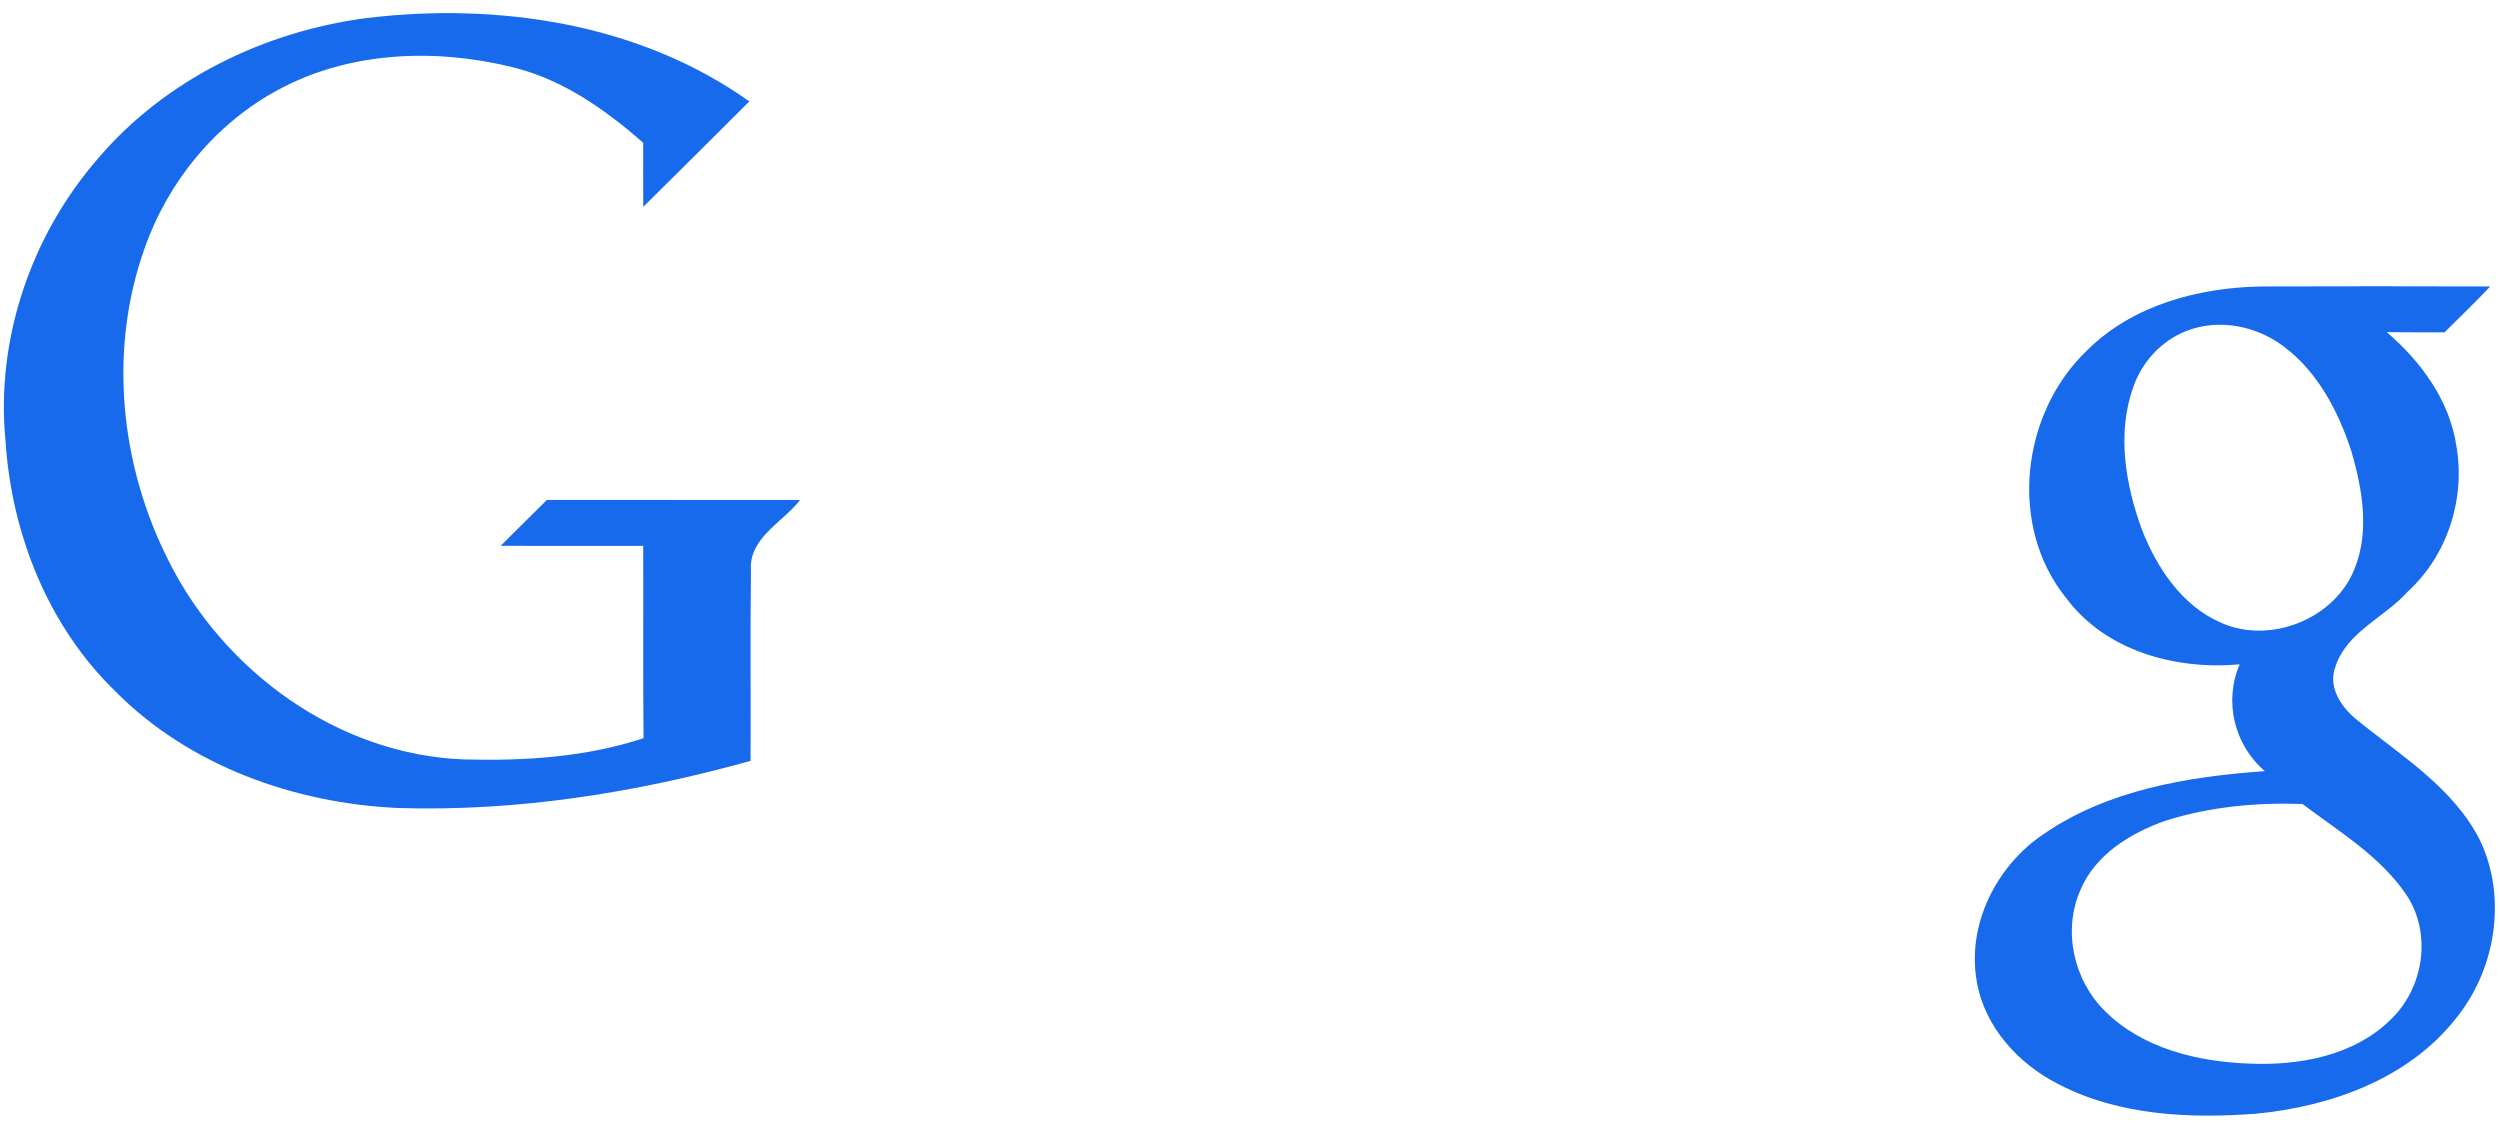 ﻿<?xml version="1.0" encoding="utf-8"?>
<svg version="1.1" xmlns:xlink="http://www.w3.org/1999/xlink" width="188px" height="85px" xmlns="http://www.w3.org/2000/svg">
  <g transform="matrix(1 0 0 1 -26 -2331 )">
    <path d="M 7.328 11.968  C 12.367 6.021  19.822 2.376  27.525 1.363  C 37.437 0.159  48.095 1.747  56.349 7.627  C 53.695 10.277  51.036 12.918  48.373 15.554  C 48.364 13.948  48.369 12.342  48.369 10.736  C 45.503 8.229  42.287 5.954  38.519 5.048  C 32.712 3.616  26.263 3.862  20.932 6.748  C 16.211 9.277  12.618 13.676  10.867 18.695  C 8.141 26.337  9.034 35.036  12.704 42.223  C 16.871 50.512  25.432 56.762  34.899 57.11  C 39.435 57.231  44.057 56.941  48.395 55.513  C 48.346 50.691  48.387 45.868  48.369 41.05  C 44.794 41.046  41.223 41.05  37.648 41.046  C 38.807 39.895  39.965 38.739  41.129 37.593  C 47.475 37.602  53.821 37.593  60.163 37.602  C 58.851 39.306  56.291 40.443  56.471 42.91  C 56.412 47.679  56.466 52.448  56.444 57.217  C 47.825 59.618  38.874 61.045  29.901 60.76  C 22.113 60.403  14.222 57.579  8.684 51.998  C 3.609 47.077  0.86 40.127  0.416 33.158  C -0.33 25.543  2.32 17.749  7.328 11.968  Z M 155.39 44.989  C 150.989 39.573  151.986 31.044  156.971 26.328  C 160.38 22.938  165.334 21.626  170.045 21.541  C 175.785 21.519  181.529 21.528  187.269 21.541  C 186.151 22.719  184.983 23.848  183.833 24.99  C 182.383 24.99  180.932 24.999  179.481 24.976  C 182.068 27.189  184.22 30.134  184.723 33.555  C 185.405 37.517  184.053 41.755  181.062 44.49  C 179.333 46.435  176.499 47.492  175.632 50.111  C 175.026 51.677  176.073 53.207  177.258 54.148  C 180.591 56.856  184.494 59.238  186.492 63.182  C 188.563 67.532  187.673 72.961  184.633 76.65  C 181.053 81.156  175.228 83.217  169.637 83.753  C 164.651 84.123  159.392 83.895  154.869 81.567  C 151.806 80.045  149.228 77.226  148.653 73.8  C 147.899 69.539  150.113 65.123  153.661 62.736  C 158.507 59.39  164.543 58.4  170.315 57.989  C 168.011 56.017  167.22 52.747  168.424 49.959  C 163.627 50.392  158.359 48.973  155.39 44.989  Z M 171.774 26.083  C 169.717 24.508  166.861 23.924  164.413 24.892  C 162.513 25.628  161.049 27.252  160.403 29.157  C 159.19 32.618  159.832 36.428  161.058 39.792  C 162.186 42.692  164.076 45.56  167.045 46.841  C 170.75 48.478  175.592 46.528  177.065 42.768  C 178.206 39.944  177.649 36.803  176.836 33.97  C 175.866 30.986  174.334 28.014  171.774 26.083  Z M 173.149 60.461  C 169.695 60.336  166.201 60.666  162.895 61.701  C 160.232 62.629  157.546 64.262  156.432 66.965  C 155.107 69.999  155.943 73.724  158.292 76.03  C 161.121 78.854  165.276 79.849  169.169 79.983  C 172.929 80.144  177.038 79.39  179.796 76.655  C 182.266 74.295  182.886 70.222  180.99 67.335  C 179.028 64.409  175.915 62.549  173.149 60.461  Z " fill-rule="nonzero" fill="#166aeb" stroke="none" transform="matrix(1 0 0 1 26 2331 )" />
  </g>
</svg>